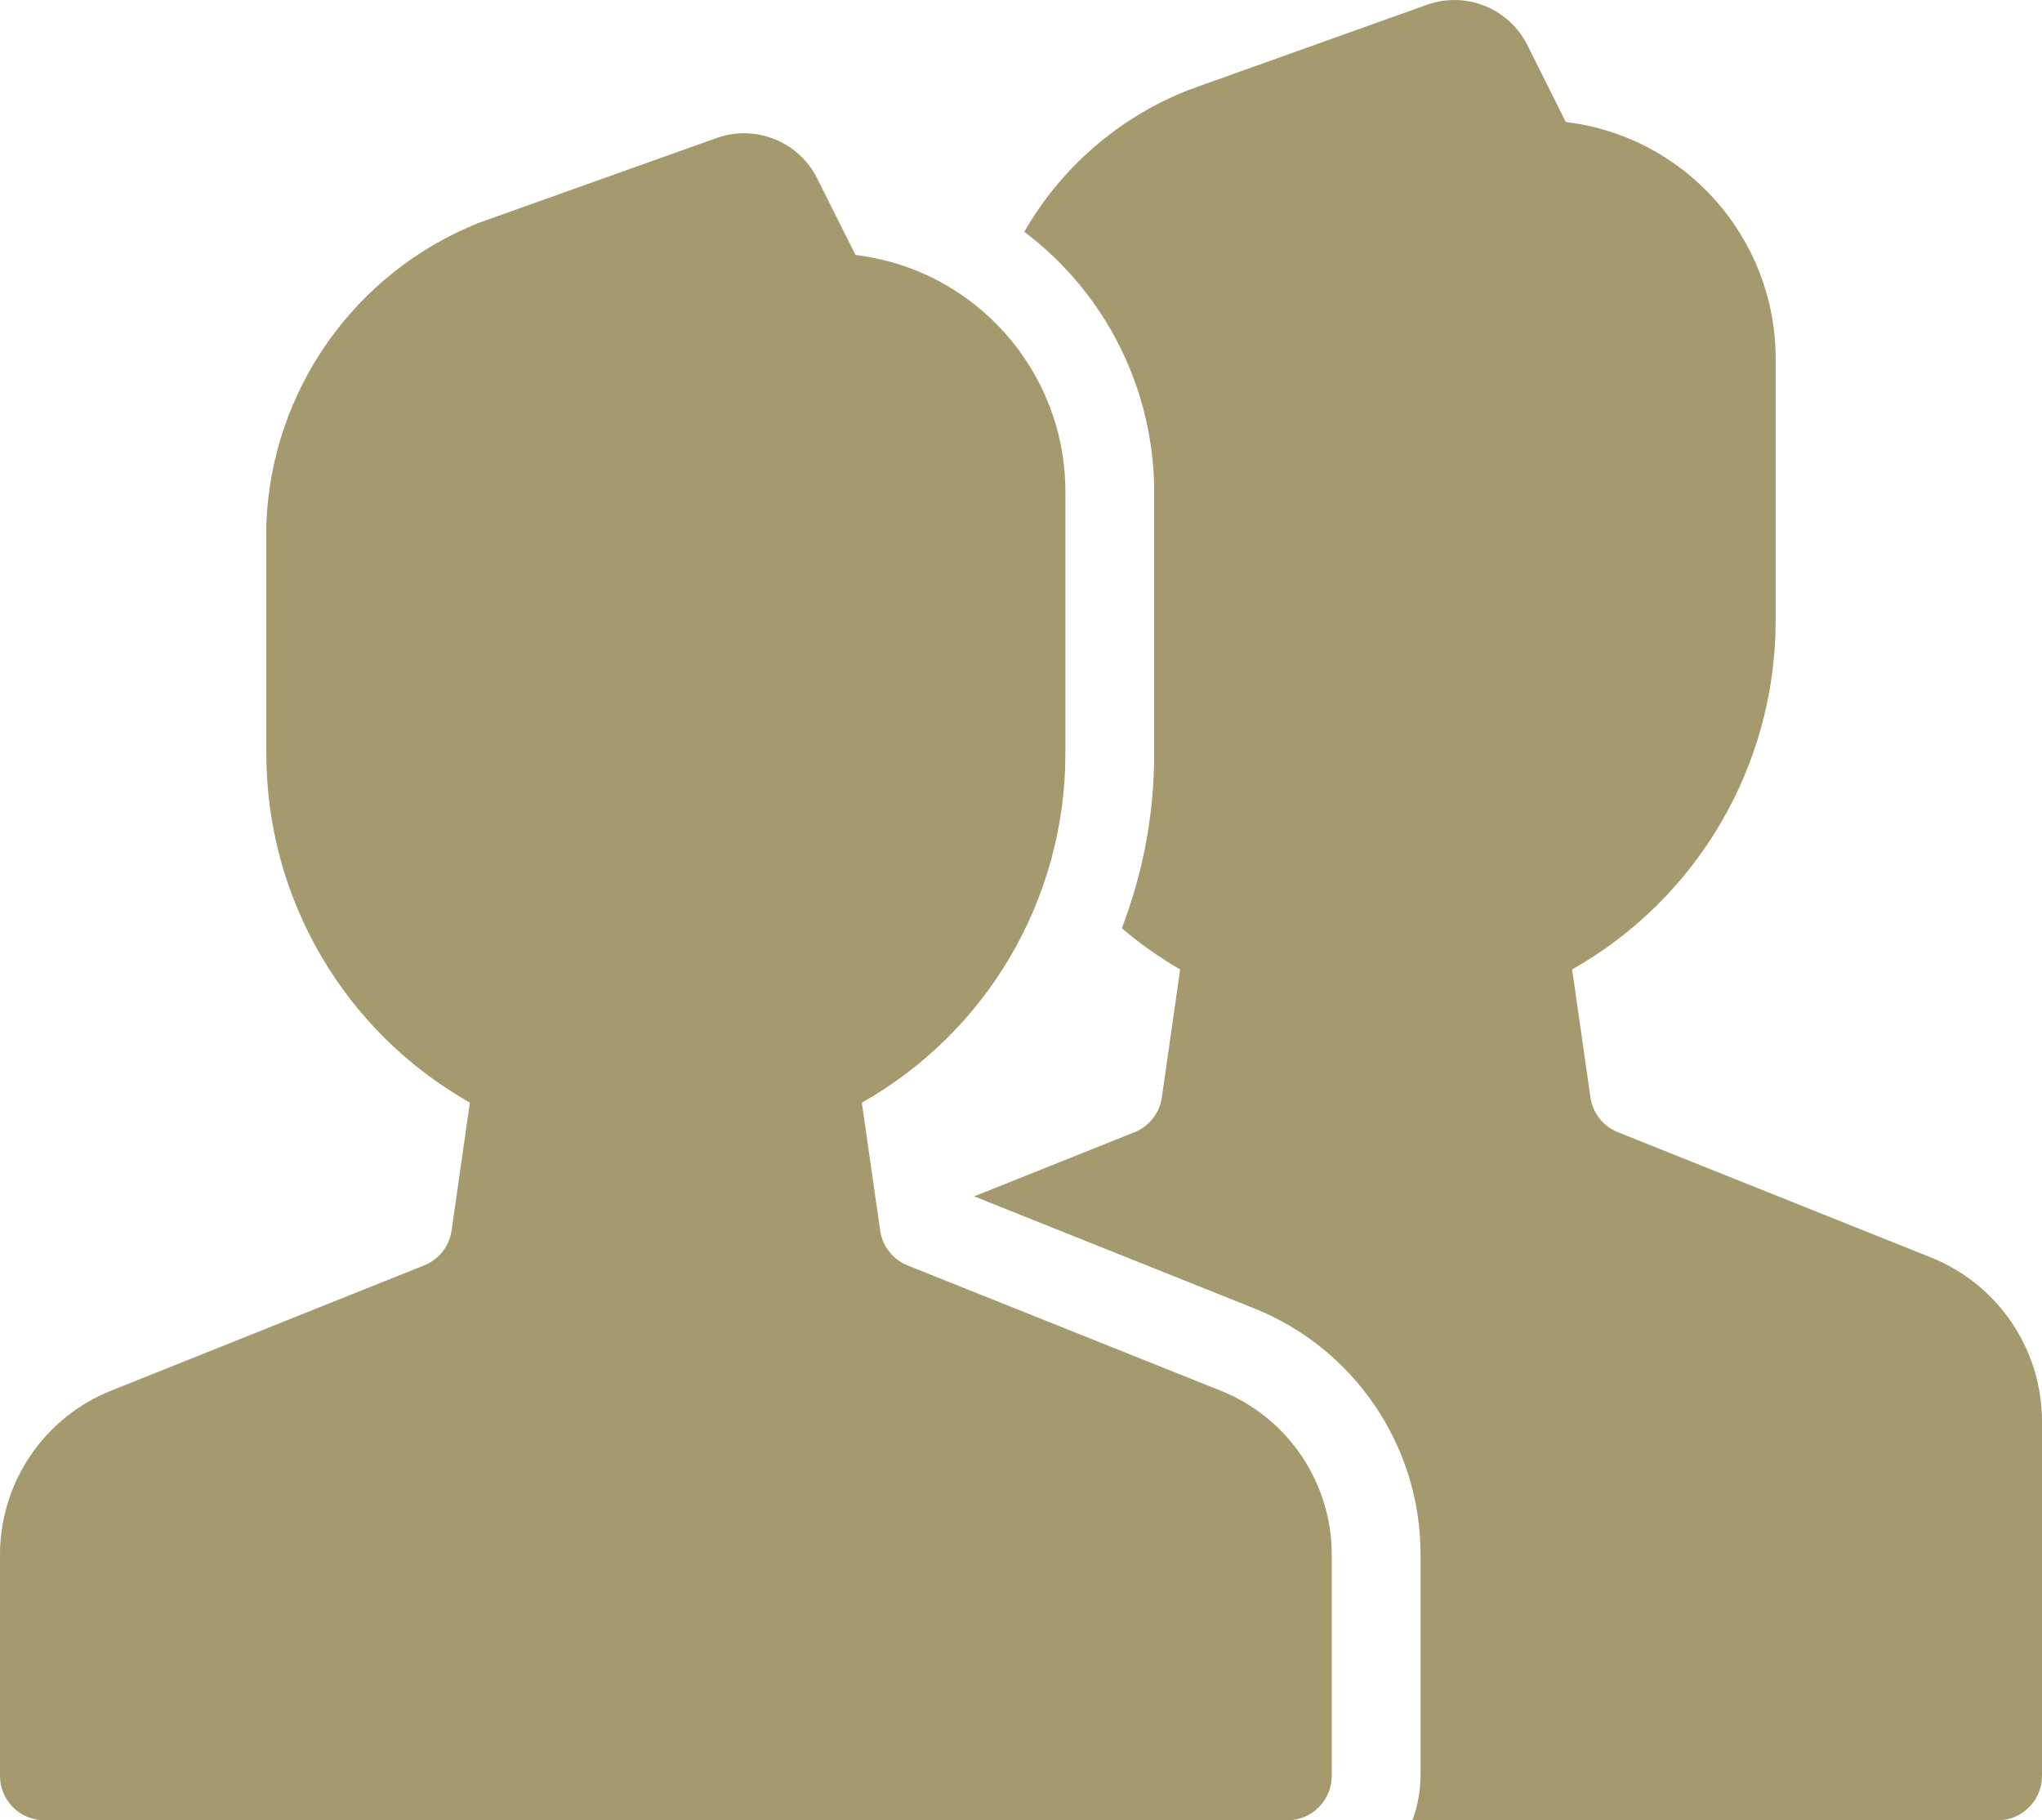 <?xml version="1.0" encoding="utf-8"?>
<!-- Generator: Adobe Illustrator 14.0.0, SVG Export Plug-In . SVG Version: 6.00 Build 43363)  -->
<!DOCTYPE svg PUBLIC "-//W3C//DTD SVG 1.1//EN" "http://www.w3.org/Graphics/SVG/1.1/DTD/svg11.dtd">
<svg version="1.1" id="Layer_1" xmlns="http://www.w3.org/2000/svg" xmlns:xlink="http://www.w3.org/1999/xlink" x="0px" y="0px"
	 width="46px" height="41.002px" viewBox="0 0 46 41.002" enable-background="new 0 0 46 41.002" xml:space="preserve">
<g id="users-mm" transform="translate(-1 -1.998)">
	<g id="Group_480">
		<path id="Path_549" fill="#A59A6D" d="M44.485,30.317L37.444,27.5c-0.332-0.134-0.566-0.433-0.617-0.787l-0.412-2.879
			C39.241,22.237,40.992,19.246,41,16v-5.928c-0.003-2.715-2.031-5-4.727-5.326L35.4,3c-0.418-0.816-1.373-1.2-2.239-0.9
			l-5.387,1.925c-1.561,0.614-2.865,1.74-3.7,3.194c1.838,1.385,2.921,3.551,2.926,5.853V19c-0.002,1.336-0.25,2.66-0.729,3.907
			c0.409,0.348,0.85,0.658,1.314,0.928l-0.412,2.88c-0.05,0.354-0.285,0.653-0.616,0.786l-3.613,1.445l6.286,2.514
			c2.283,0.904,3.779,3.115,3.771,5.571V42c-0.003,0.341-0.065,0.68-0.184,1H46c0.553,0,1-0.448,1-1v-7.969
			C47.006,32.393,46.008,30.92,44.485,30.317z"/>
		<path id="Path_550" fill="#A59A6D" d="M30,43H2c-0.552,0-1-0.448-1-1v-4.969c-0.005-1.638,0.993-3.111,2.516-3.714l7.041-2.817
			c0.331-0.133,0.566-0.433,0.616-0.786l0.412-2.88C8.759,25.237,7.009,22.246,7,19v-5.2c0.113-3.003,1.984-5.659,4.774-6.778
			L17.162,5.1c0.866-0.298,1.82,0.085,2.238,0.9l0.872,1.742c2.697,0.325,4.727,2.613,4.728,5.33V19
			c-0.008,3.246-1.759,6.238-4.585,7.835l0.412,2.879c0.051,0.354,0.285,0.654,0.617,0.787l7.041,2.816
			c1.522,0.603,2.521,2.076,2.515,3.714V42C31,42.552,30.552,43,30,43z"/>
	</g>
</g>
</svg>
